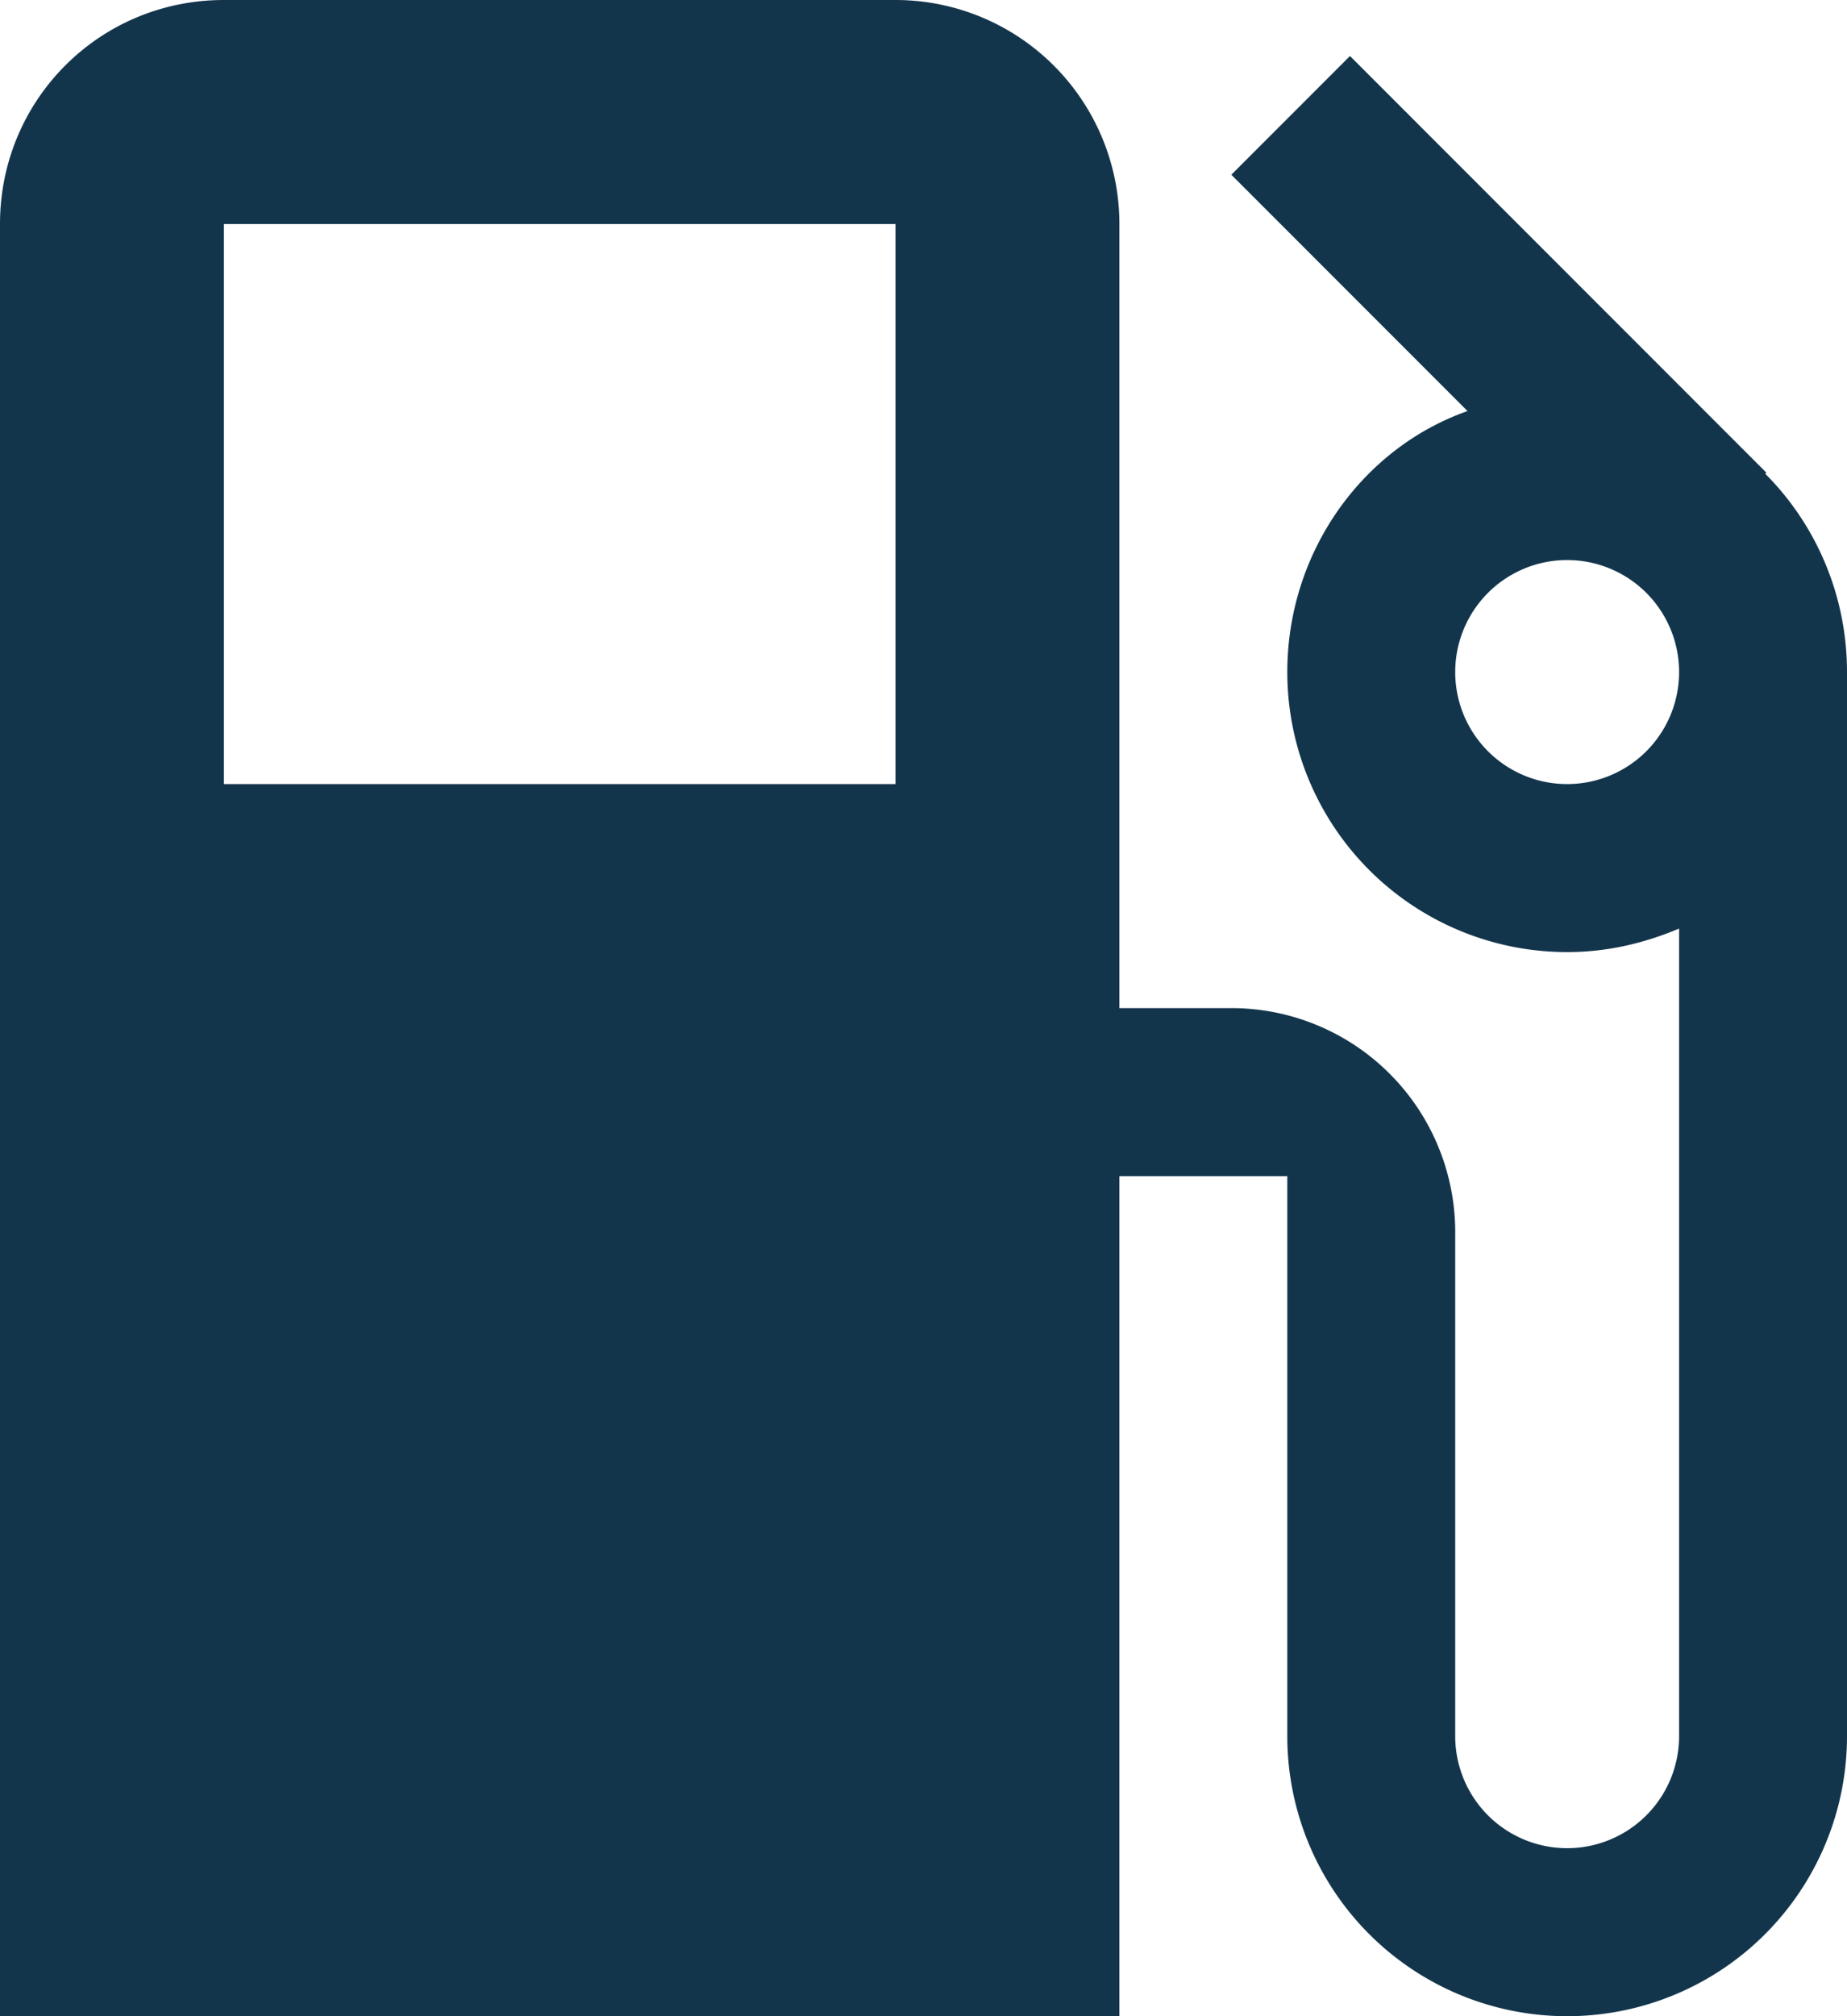 <svg xmlns="http://www.w3.org/2000/svg" width="16.5" height="18" viewBox="20 14.482 16.5 18"><path d="M34 21.482a1 1 0 1 1 0-2 1 1 0 0 1 0 2m-6 0h-6v-5h6m7.77 2.23.01-.01-3.72-3.72-1.06 1.06 2.11 2.11c-.94.33-1.61 1.26-1.61 2.33a2.5 2.5 0 0 0 2.5 2.5c.36 0 .69-.08 1-.21v7.21a1 1 0 0 1-2 0v-4.5a2 2 0 0 0-2-2h-1v-7a2 2 0 0 0-2-2h-6c-1.11 0-2 .89-2 2v16h10v-7.5h1.5v5a2.5 2.5 0 0 0 5 0v-9.5c0-.69-.28-1.32-.73-1.77Z" fill="#13354c" fill-rule="evenodd" data-name="service-stop-icon"/></svg>